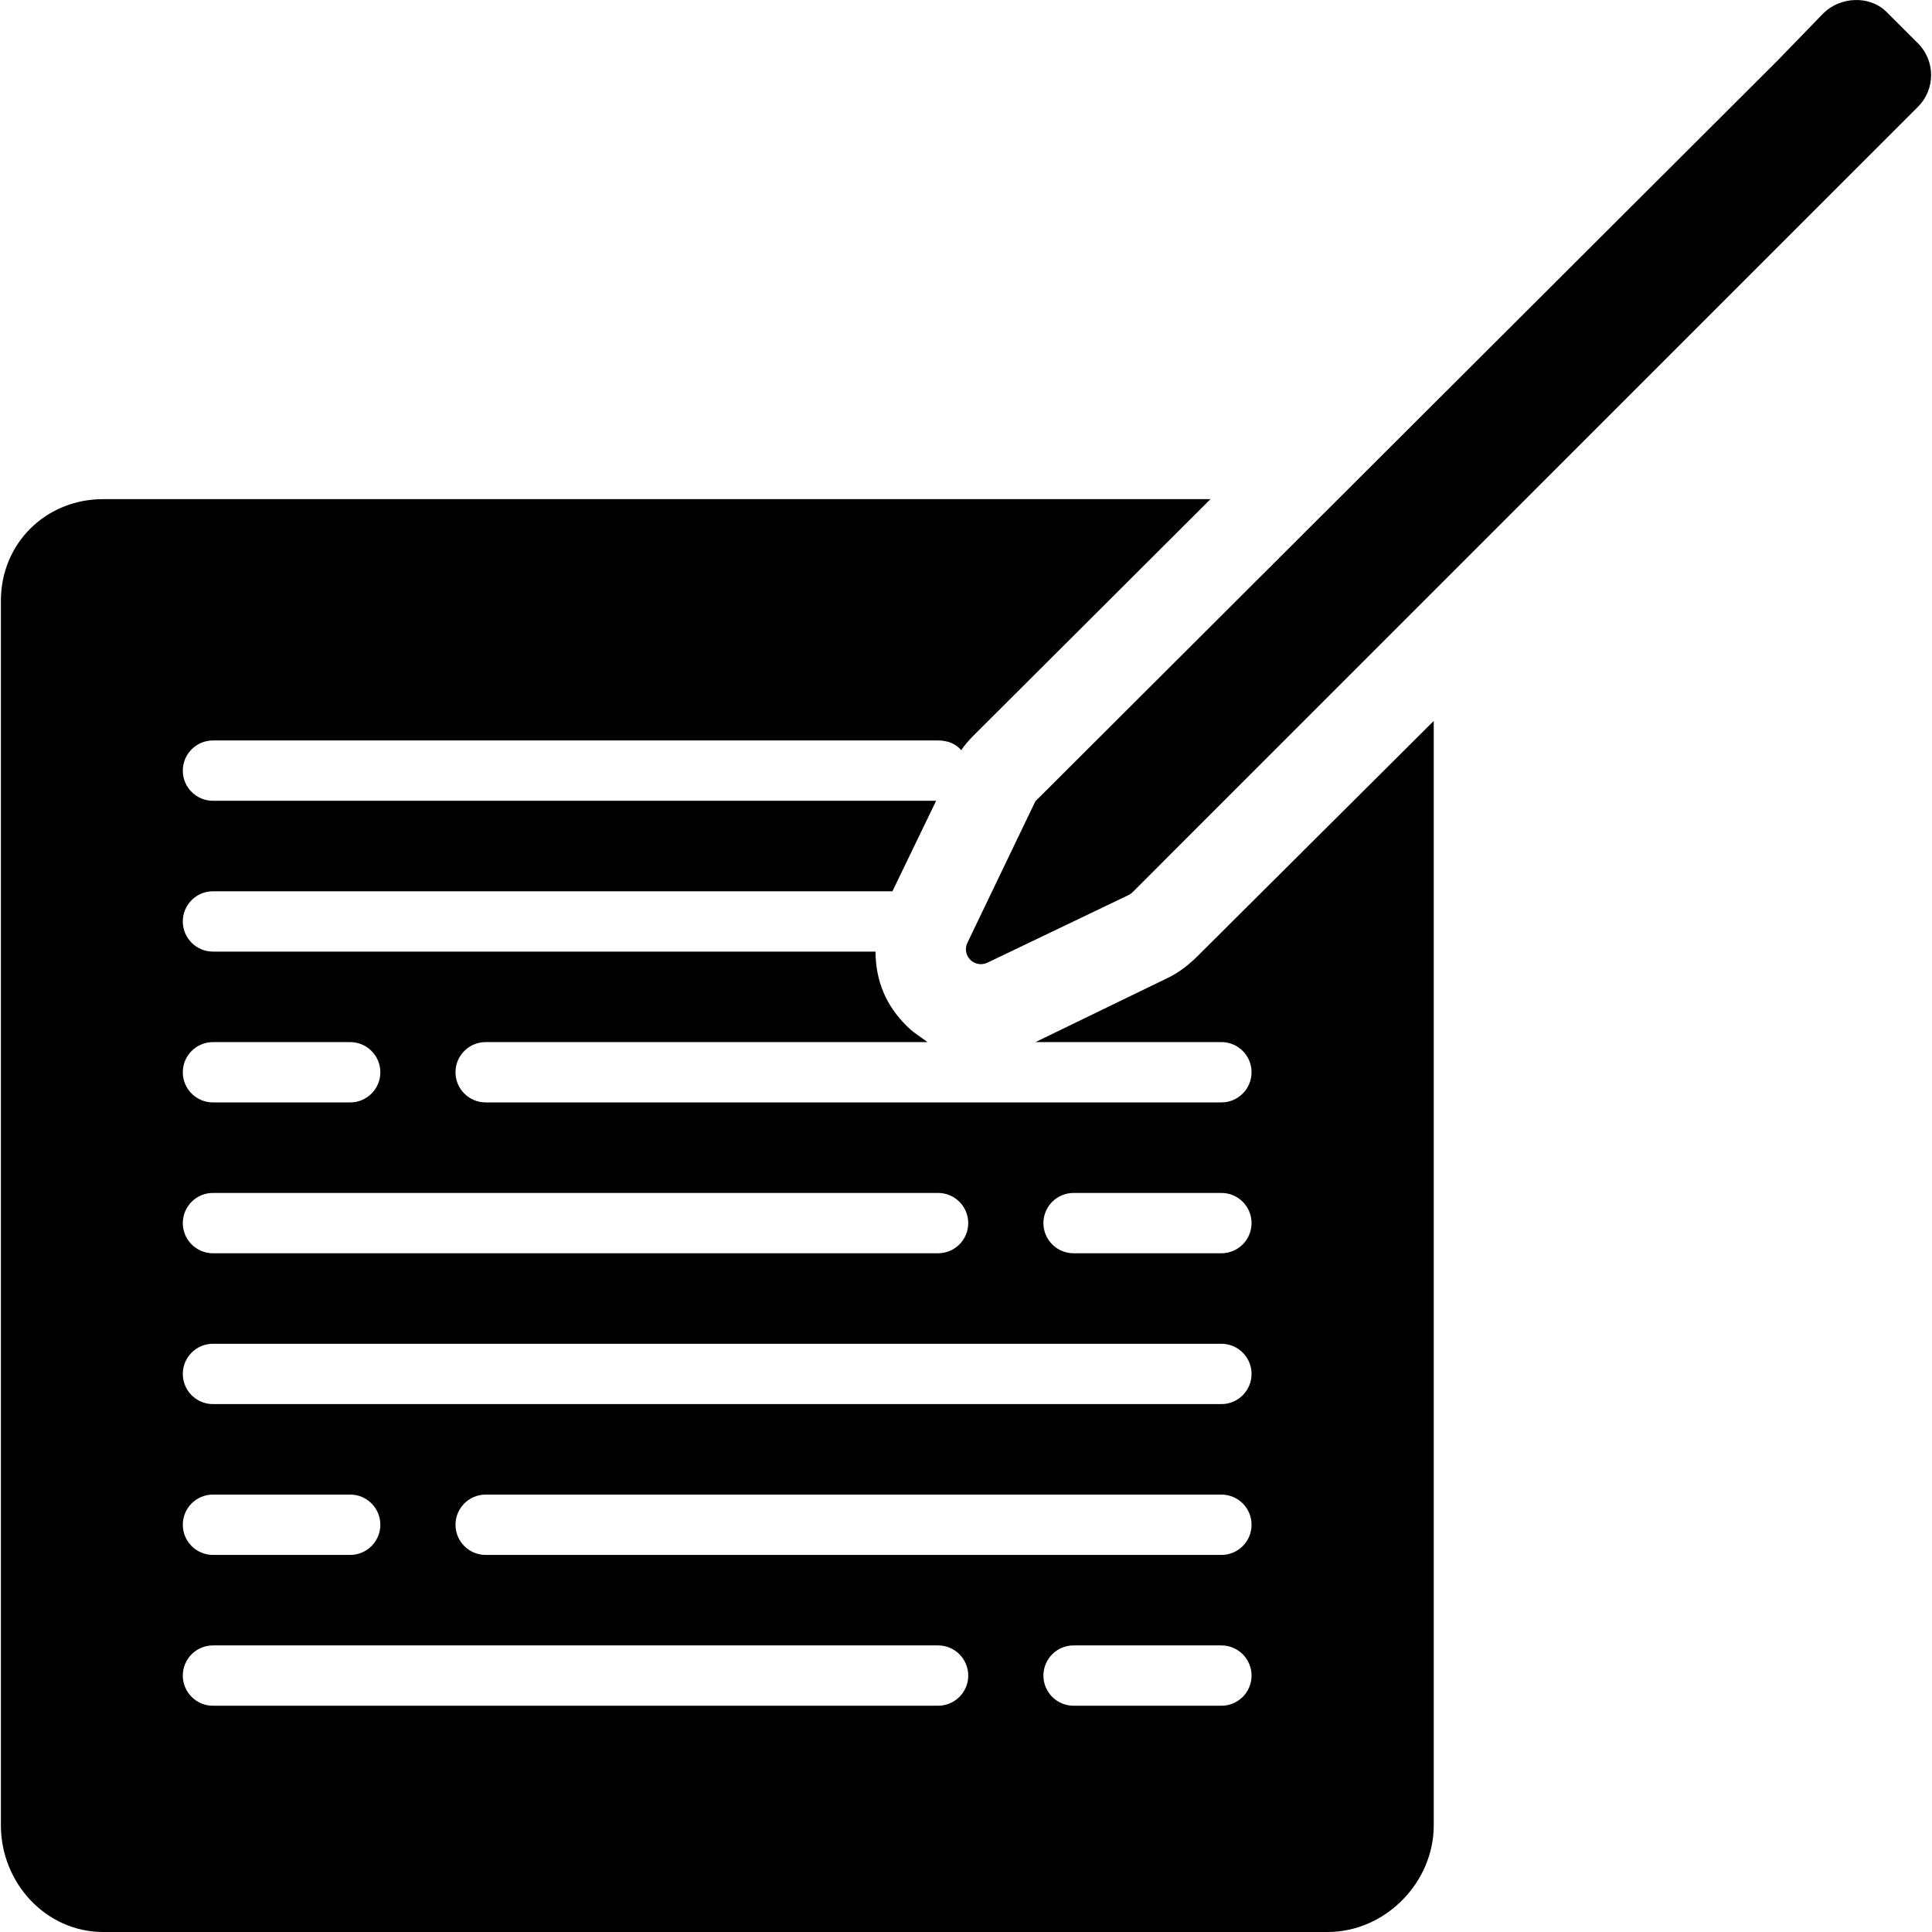<?xml version="1.0" encoding="iso-8859-1"?>
<!-- Uploaded to: SVG Repo, www.svgrepo.com, Generator: SVG Repo Mixer Tools -->
<svg fill="#000000" height="800px" width="800px" version="1.1" id="Layer_1" xmlns="http://www.w3.org/2000/svg" xmlns:xlink="http://www.w3.org/1999/xlink" 
	 viewBox="0 0 500 500" xml:space="preserve">
<g>
	<g>
		<path d="M309.93,247.44c-2.204,2.212-4.88,4.292-7.644,5.612l-34.304,16.64h48.112c4.316,0,7.808,3.492,7.808,7.808
			c0,4.304-3.492,7.804-7.808,7.804H125.69c-4.312,0-7.808-3.5-7.808-7.804c0-4.316,3.496-7.808,7.808-7.808h114.344
			c-3.36-2.448-3.828-2.604-5.476-4.268c-5.176-5.176-7.916-11.344-7.98-19.148H55.118c-4.312,0-7.808-3.5-7.808-7.808
			c0-4.316,3.496-7.808,7.808-7.808h175.84l11.312-23.416H55.118c-4.312,0-7.808-3.492-7.808-7.808c0-4.304,3.496-7.804,7.808-7.804
			H242.77c2.42,0,4.56,0.792,5.988,2.524c0.972-1.432,2.04-2.644,3.264-3.872l61.256-61.108H26.698
			c-14.86,0-26.468,11.452-26.468,26.312v316.9C0.23,487.248,11.838,500,26.698,500h316.896c14.86,0,27.46-12.752,27.46-27.612
			V186.576L309.93,247.44z M55.118,269.696h35.508c4.312,0,7.808,3.492,7.808,7.808c0,4.304-3.496,7.804-7.808,7.804H55.118
			c-4.312,0-7.808-3.5-7.808-7.804C47.31,273.188,50.806,269.696,55.118,269.696z M55.118,308.732H242.77
			c4.312,0,7.808,3.492,7.808,7.808c0,4.304-3.496,7.804-7.808,7.804H55.118c-4.312,0-7.808-3.5-7.808-7.804
			C47.31,312.224,50.806,308.732,55.118,308.732z M242.77,441.444H55.118c-4.312,0-7.808-3.5-7.808-7.804
			c0-4.316,3.496-7.808,7.808-7.808H242.77c4.312,0,7.808,3.492,7.808,7.808C250.578,437.944,247.082,441.444,242.77,441.444z
			 M47.31,394.604c0-4.316,3.496-7.808,7.808-7.808h35.508c4.312,0,7.808,3.492,7.808,7.808c0,4.308-3.496,7.808-7.808,7.808H55.118
			C50.806,402.416,47.31,398.916,47.31,394.604z M316.094,441.444h-38.252c-4.308,0-7.808-3.5-7.808-7.804
			c0-4.316,3.5-7.808,7.808-7.808h38.252c4.316,0,7.808,3.492,7.808,7.808C323.902,437.944,320.41,441.444,316.094,441.444z
			 M316.094,402.416H125.69c-4.312,0-7.808-3.5-7.808-7.808c0-4.316,3.496-7.808,7.808-7.808h190.404
			c4.316,0,7.808,3.492,7.808,7.808C323.902,398.916,320.41,402.416,316.094,402.416z M316.094,363.38H55.118
			c-4.312,0-7.808-3.5-7.808-7.808c0-4.312,3.496-7.804,7.808-7.804h260.976c4.316,0,7.808,3.492,7.808,7.804
			C323.902,359.88,320.41,363.38,316.094,363.38z M316.094,324.344h-38.252c-4.308,0-7.808-3.5-7.808-7.804
			c0-4.316,3.5-7.808,7.808-7.808h38.252c4.316,0,7.808,3.492,7.808,7.808C323.902,320.844,320.41,324.344,316.094,324.344z"/>
	</g>
</g>
<g>
	<g>
		<path d="M496.382,11.224l-8.148-8.132c-4.36-4.368-12.008-3.988-16.384,0.384l-12.12,12.5c-0.008,0-0.008,0-0.008,0L268.59,206.74
			c-0.312,0.312-0.572,0.48-0.76,0.884l-17.472,36.38c-0.712,1.488-0.408,3.224,0.764,4.396c0.748,0.748,1.748,1.124,2.76,1.124
			c0.572,0,1.148-0.144,1.684-0.396l36.48-17.476c0.404-0.192,0.76-0.448,1.076-0.76l190.42-190.428
			c0.008-0.008,0.016-0.012,0.016-0.012l12.828-12.828C500.898,23.096,500.898,15.748,496.382,11.224z"/>
	</g>
</g>
</svg>